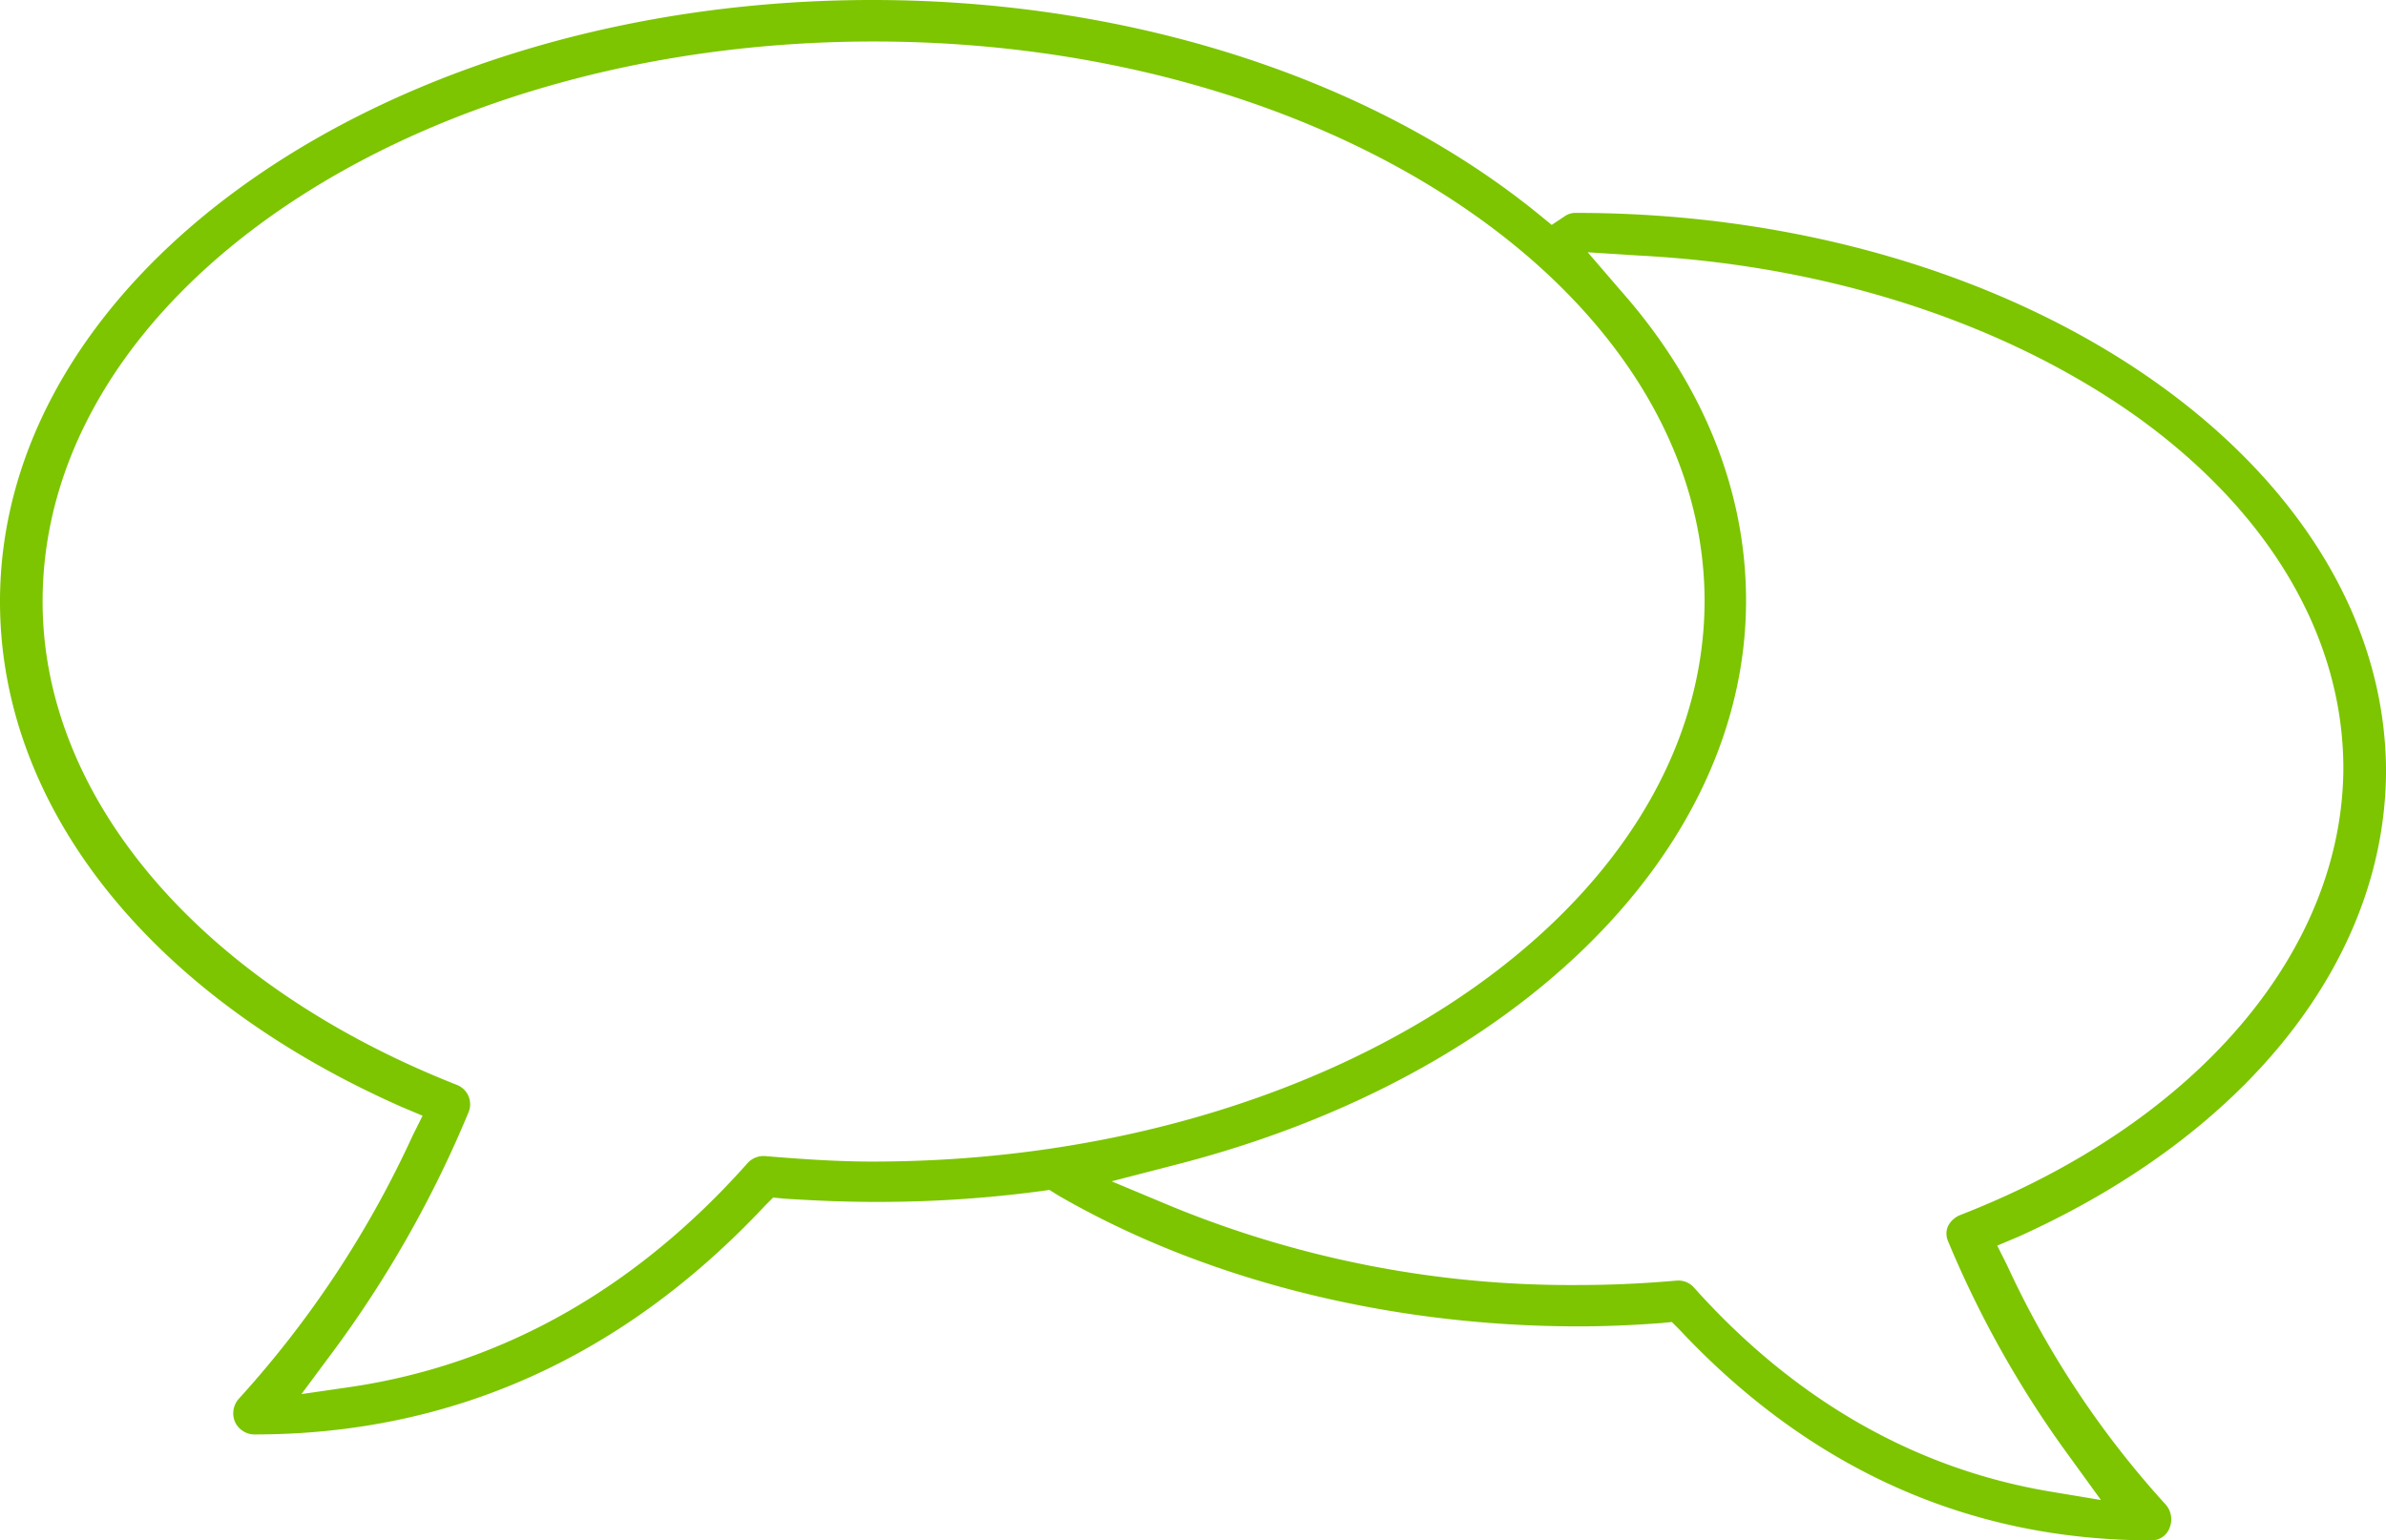 <svg xmlns="http://www.w3.org/2000/svg" viewBox="-4974 -10047.229 157.798 101.9"><defs><style>.a{fill:#7cc500;}</style></defs><path class="a" d="M104.212,39.483a1.22,1.22,0,0,0-.722.217l-.867.578-.794-.65C90.779,30.6,74.746,25.4,57.7,25.4,25.854,25.4,0,43.31,0,65.193,0,78.77,9.894,91.264,26.576,98.63l1.372.578-.65,1.3a67.778,67.778,0,0,1-11.483,17.4,1.447,1.447,0,0,0-.289,1.517,1.427,1.427,0,0,0,1.3.867c13.072,0,24.41-5.128,33.8-15.166l.506-.506.722.072c2.239.144,4.189.217,5.994.217a81.114,81.114,0,0,0,11.049-.722l.506-.072.578.361c9.605,5.561,21.81,8.666,34.448,8.666q2.492,0,5.416-.217l.722-.072.506.506c8.666,9.244,19.21,13.938,31.2,13.938a1.259,1.259,0,0,0,1.228-.867,1.476,1.476,0,0,0-.289-1.517A62.094,62.094,0,0,1,132.738,109.1l-.65-1.3,1.372-.578C148.7,100.363,157.8,88.808,157.8,76.314,157.654,56.021,133.677,39.483,104.212,39.483ZM57.7,102.241c-2.167,0-4.478-.144-7.077-.361a1.422,1.422,0,0,0-1.156.433C42.1,110.618,33.293,115.6,23.4,117.118l-3.467.506,2.094-2.817a74.556,74.556,0,0,0,8.955-15.816,1.375,1.375,0,0,0-.722-1.805C13.36,90.541,2.817,78.264,2.817,65.193c0-20.438,24.627-37.048,54.958-37.048s54.958,16.61,54.958,37.048C112.661,85.63,87.962,102.241,57.7,102.241Zm71.93,3.539h0a1.565,1.565,0,0,0-.794.722,1.231,1.231,0,0,0,0,1.011,68.886,68.886,0,0,0,8.016,14.227l2.094,2.889-3.466-.578c-8.883-1.517-16.827-6.066-23.471-13.5a1.379,1.379,0,0,0-1.156-.433c-2.528.217-4.55.289-6.572.289a69.48,69.48,0,0,1-26.793-5.2l-3.972-1.661,4.189-1.083c22.6-5.778,37.77-20.727,37.77-37.337,0-7.222-2.817-14.3-8.233-20.438l-2.239-2.6,3.394.217c12.566.65,24.193,4.478,32.86,10.616,8.883,6.355,13.722,14.66,13.722,23.327C154.909,88.375,145.232,99.713,129.633,105.779Zm-59.8-1.228Z" transform="translate(-4974 -10072.629)"/></svg>